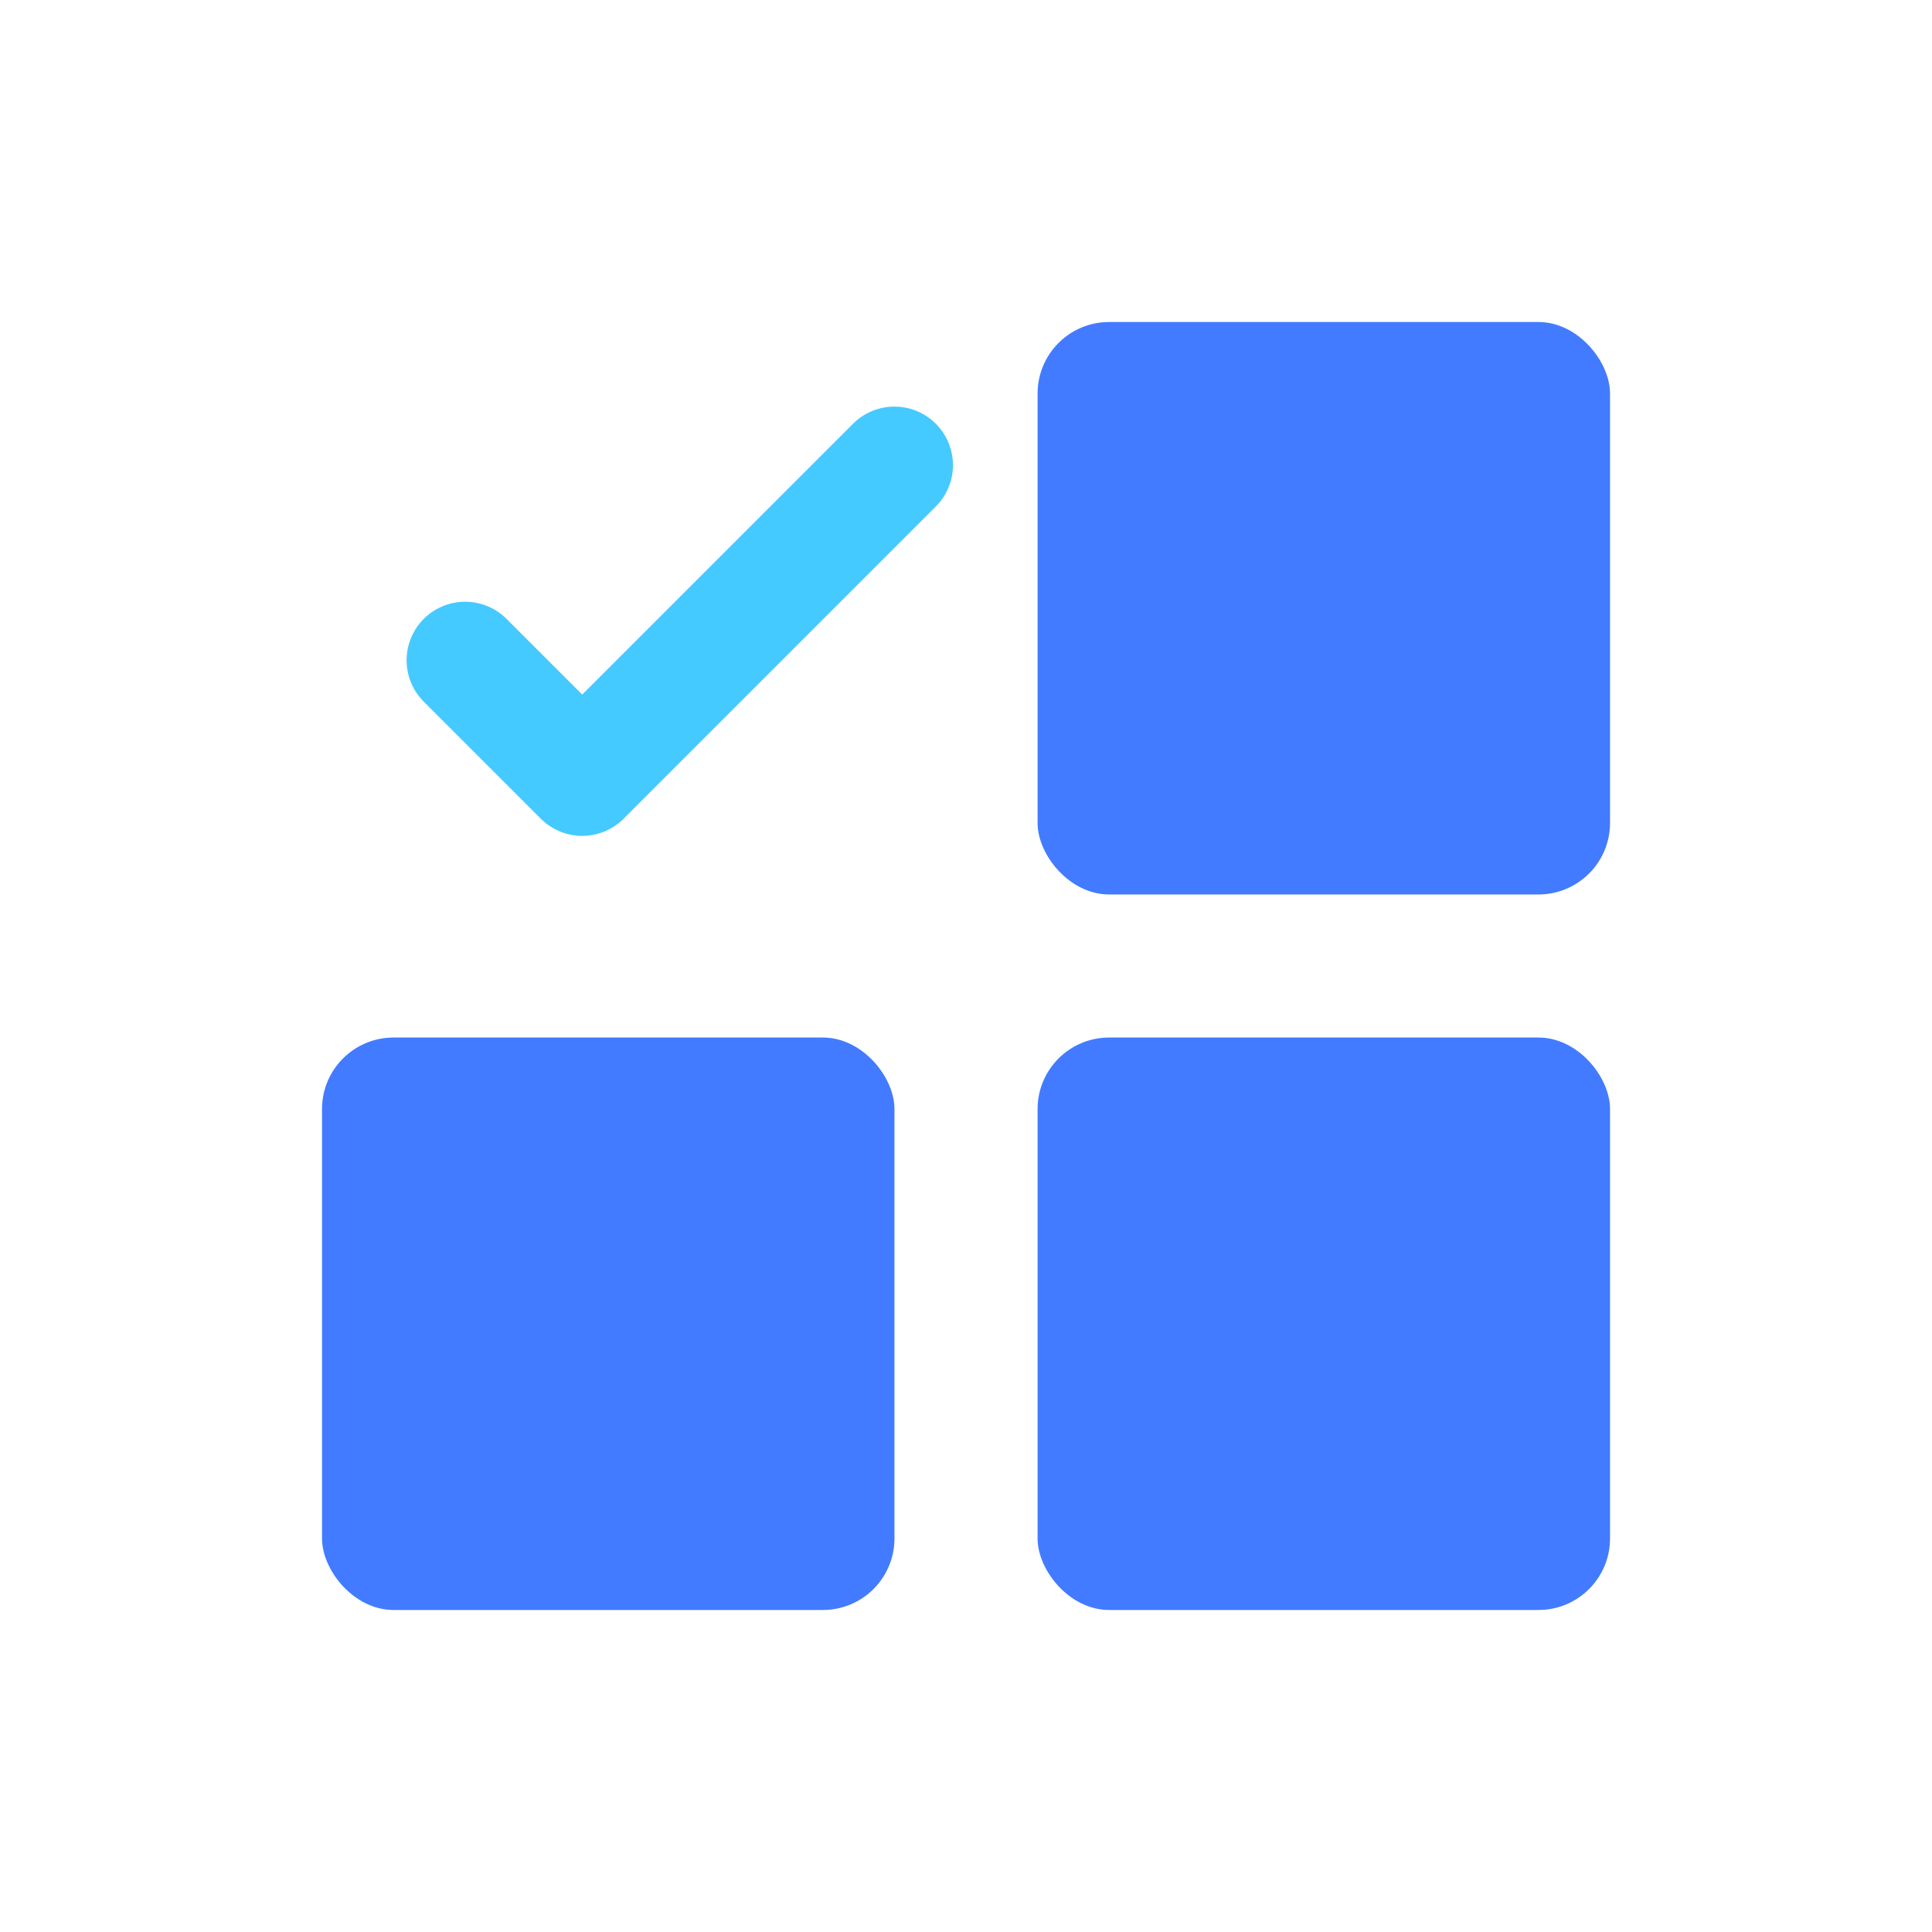 <?xml version="1.0" encoding="UTF-8"?>
<svg xmlns="http://www.w3.org/2000/svg" width="40" height="40" viewBox="0 0 40 40" fill="none">
  <rect x="21.482" y="6.667" width="11.852" height="11.852" rx="1.481" fill="#427BFF"></rect>
  <rect x="21.482" y="21.481" width="11.852" height="11.852" rx="1.481" fill="#427BFF"></rect>
  <rect x="6.667" y="21.481" width="11.852" height="11.852" rx="1.481" fill="#427BFF"></rect>
  <path d="M9.63 13.67L12.054 16.094L18.518 9.63" stroke="#45CAFF" stroke-width="2.424" stroke-linecap="round" stroke-linejoin="round"></path>
</svg>
